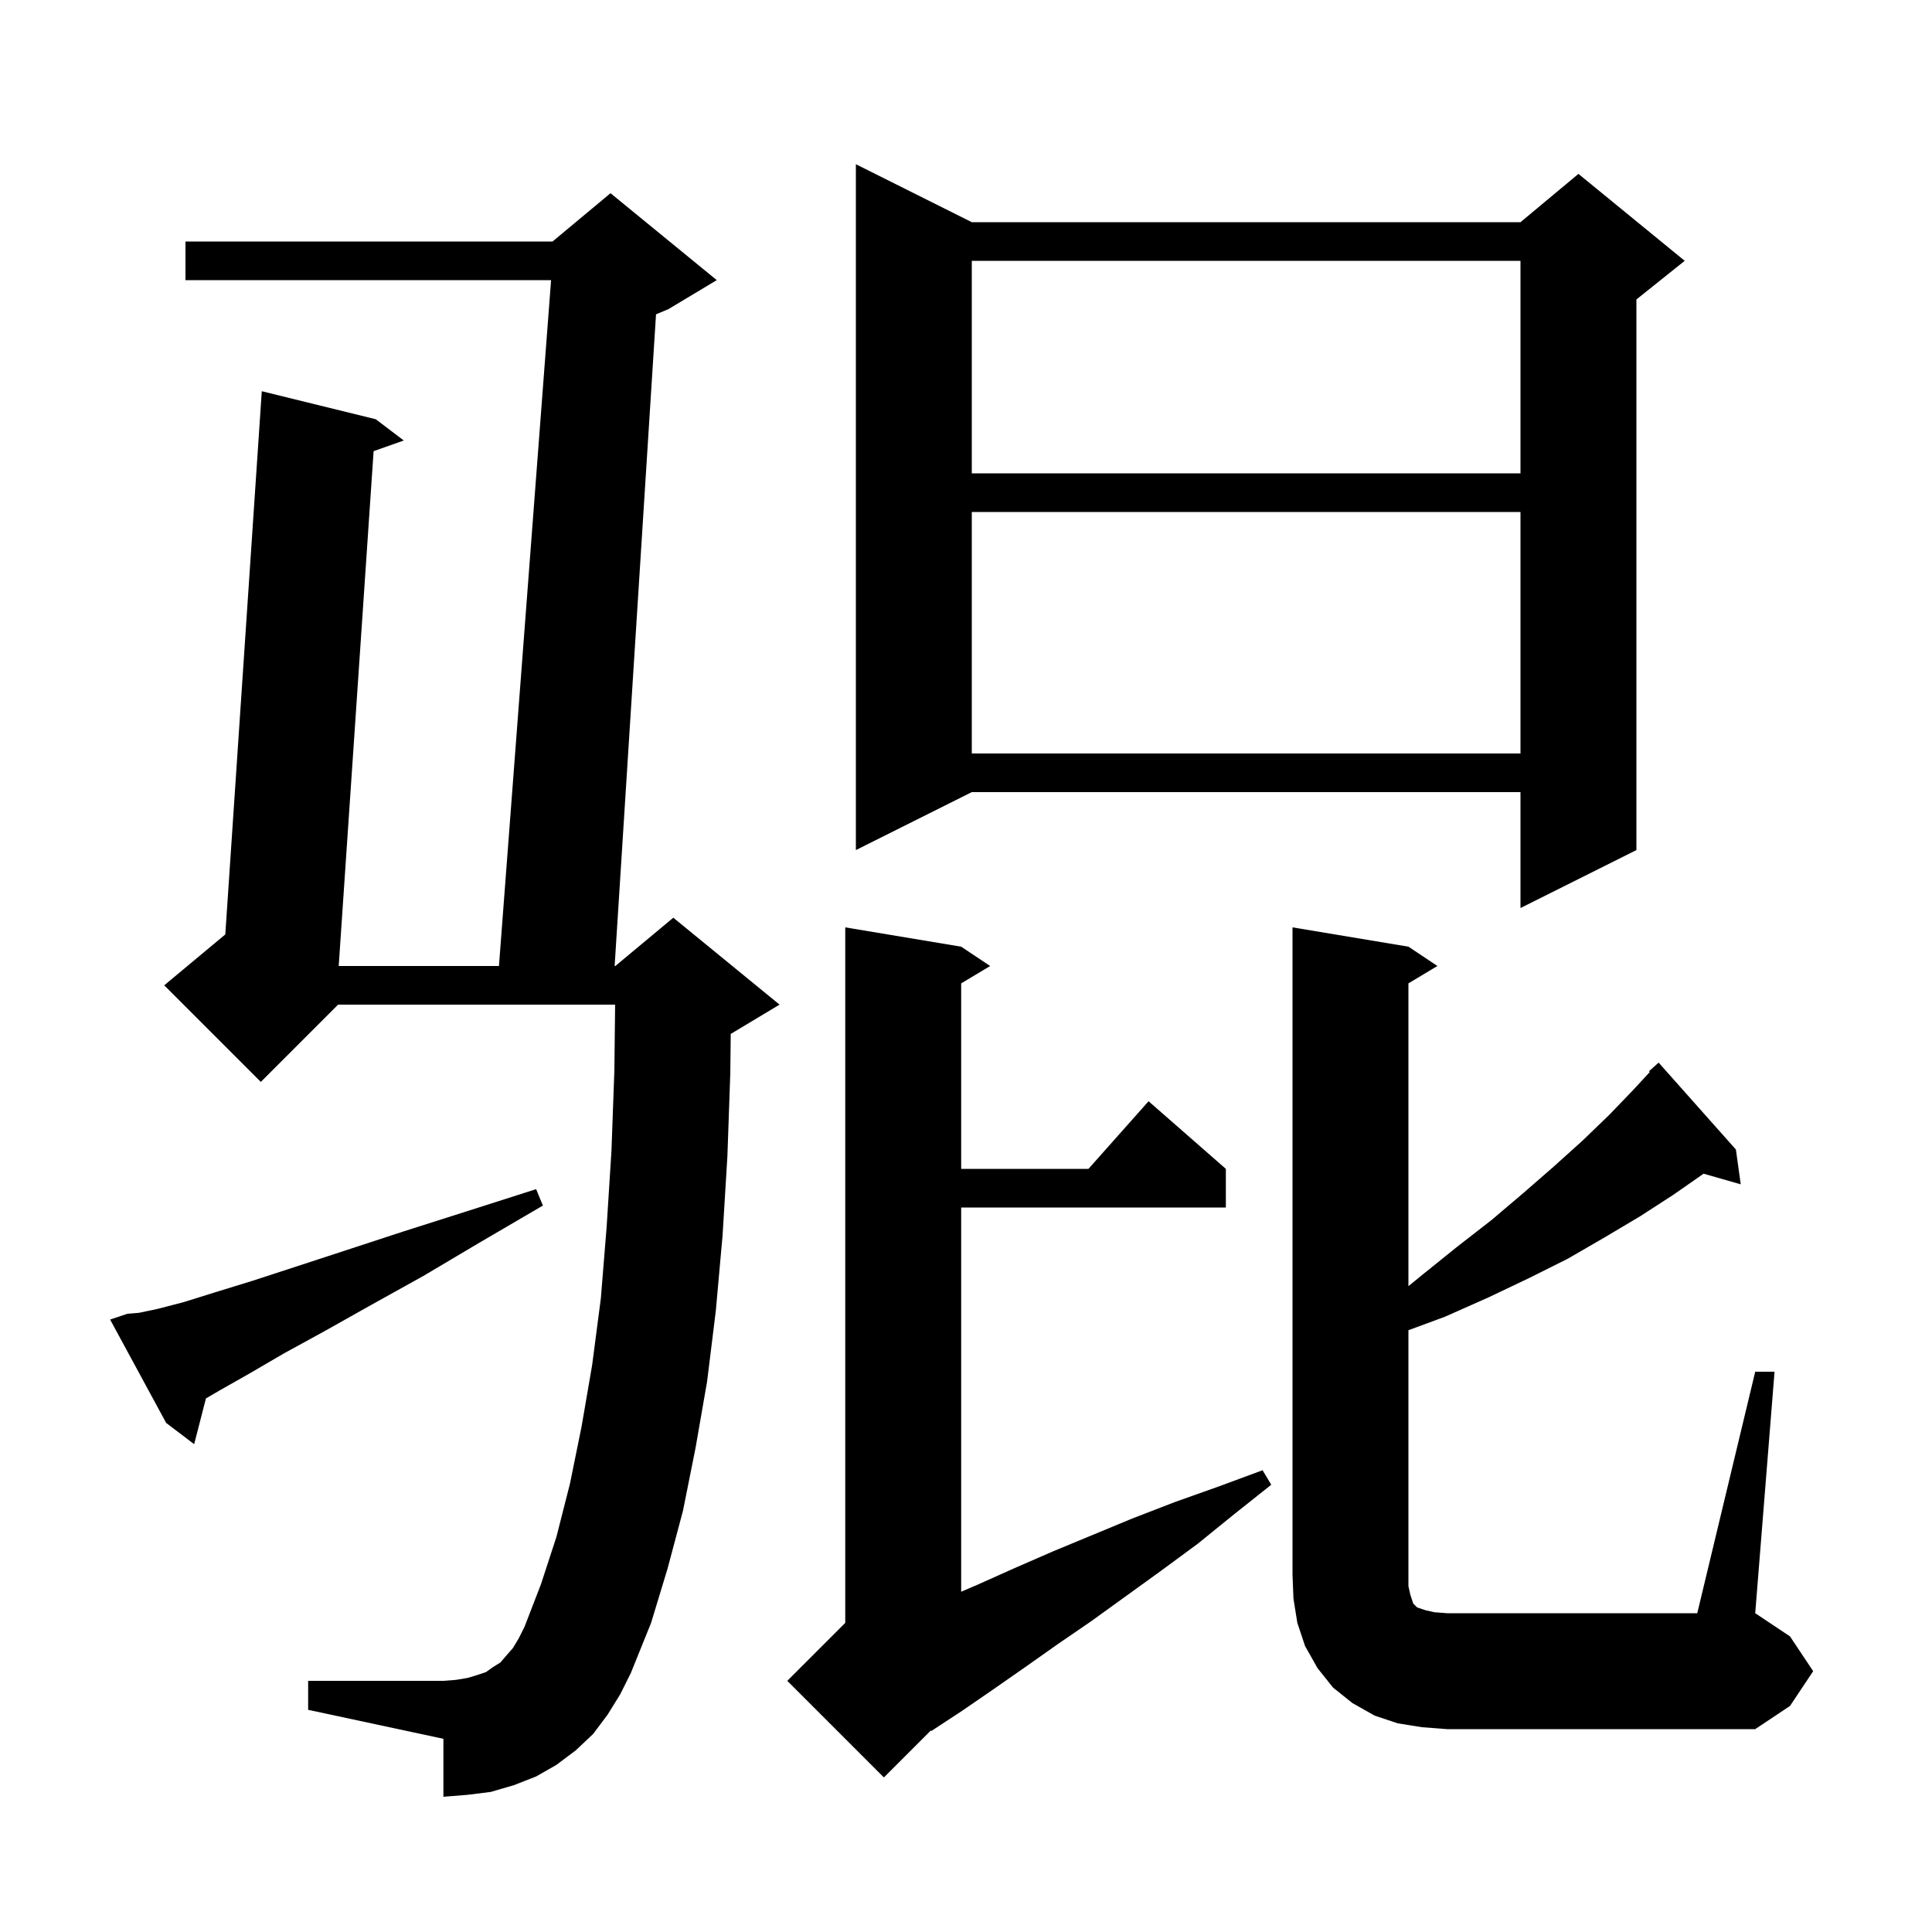 <svg xmlns="http://www.w3.org/2000/svg" xmlns:xlink="http://www.w3.org/1999/xlink" version="1.1" baseProfile="full" viewBox="0 0 200 200" width="200" height="200"><g fill="currentColor"><path d="M 99.5 98.0 L 102.5 100.0 L 99.5 101.8 L 99.5 121.0 L 112.678 121.0 L 118.9 114.0 L 126.9 121.0 L 126.9 125.0 L 99.5 125.0 L 99.5 164.778 L 101.3 164.0 L 105.1 162.3 L 109.0 160.6 L 117.2 157.2 L 121.6 155.5 L 126.1 153.9 L 130.7 152.2 L 131.6 153.7 L 127.7 156.8 L 124.0 159.8 L 120.2 162.6 L 113.0 167.8 L 109.5 170.2 L 106.1 172.6 L 102.8 174.9 L 99.6 177.1 L 96.4 179.2 L 96.364 179.136 L 91.5 184.0 L 81.5 174.0 L 87.5 168.0 L 87.5 96.0 Z M 147.2 178.8 L 144.7 178.4 L 142.3 177.6 L 140.0 176.3 L 138.0 174.7 L 136.4 172.7 L 135.1 170.4 L 134.3 168.0 L 133.9 165.5 L 133.8 163.0 L 133.8 96.0 L 145.8 98.0 L 148.8 100.0 L 145.8 101.8 L 145.8 133.142 L 147.2 132.0 L 150.8 129.1 L 154.4 126.3 L 157.7 123.5 L 160.8 120.8 L 163.8 118.1 L 166.6 115.4 L 169.1 112.8 L 170.784 110.976 L 170.7 110.9 L 171.7 110.0 L 179.7 119.0 L 180.2 122.6 L 176.355 121.501 L 173.2 123.7 L 169.8 125.9 L 166.1 128.1 L 162.3 130.3 L 158.3 132.3 L 154.1 134.3 L 149.6 136.3 L 145.8 137.704 L 145.8 164.2 L 146.0 165.1 L 146.3 166.0 L 146.7 166.4 L 147.6 166.7 L 148.5 166.9 L 149.8 167.0 L 175.7 167.0 L 181.7 142.0 L 183.7 142.0 L 181.7 167.0 L 185.3 169.4 L 187.7 173.0 L 185.3 176.6 L 181.7 179.0 L 149.8 179.0 Z M 62.9 177.5 L 61.4 179.5 L 59.6 181.2 L 57.6 182.7 L 55.5 183.9 L 53.2 184.8 L 50.8 185.5 L 48.4 185.8 L 45.9 186.0 L 45.9 180.0 L 31.9 177.0 L 31.9 174.0 L 45.9 174.0 L 47.2 173.9 L 48.4 173.7 L 49.4 173.4 L 50.3 173.1 L 51.0 172.6 L 51.8 172.1 L 52.4 171.4 L 53.1 170.6 L 53.7 169.6 L 54.3 168.4 L 56.0 164.0 L 57.6 159.1 L 59.0 153.6 L 60.2 147.7 L 61.3 141.3 L 62.2 134.4 L 62.8 127.0 L 63.3 119.1 L 63.6 110.8 L 63.677 104.0 L 35.0 104.0 L 27.0 112.0 L 17.0 102.0 L 23.323 96.731 L 27.1 40.5 L 38.9 43.4 L 41.8 45.6 L 38.676 46.703 L 35.063 100.0 L 51.652 100.0 L 57.048 29.0 L 19.2 29.0 L 19.2 25.0 L 57.2 25.0 L 63.2 20.0 L 74.2 29.0 L 69.2 32.0 L 67.912 32.537 L 63.627 100.0 L 63.7 100.0 L 69.7 95.0 L 80.7 104.0 L 75.7 107.0 L 75.645 107.023 L 75.6 111.1 L 75.3 119.7 L 74.8 127.9 L 74.1 135.7 L 73.2 143.0 L 72.0 149.9 L 70.7 156.4 L 69.1 162.4 L 67.4 168.0 L 65.3 173.2 L 64.2 175.4 Z M 13.2 136.0 L 14.4 135.9 L 16.3 135.5 L 19.0 134.8 L 22.2 133.8 L 26.1 132.6 L 30.7 131.1 L 35.9 129.4 L 41.7 127.5 L 48.3 125.4 L 55.5 123.1 L 56.2 124.8 L 49.7 128.6 L 43.8 132.1 L 38.4 135.1 L 33.6 137.8 L 29.4 140.1 L 25.8 142.2 L 22.8 143.9 L 21.318 144.765 L 20.1 149.5 L 17.2 147.3 L 11.4 136.6 Z M 100.6 23.0 L 157.4 23.0 L 163.4 18.0 L 174.4 27.0 L 169.4 31.0 L 169.4 88.0 L 157.4 94.0 L 157.4 82.0 L 100.6 82.0 L 88.6 88.0 L 88.6 17.0 Z M 100.6 53.0 L 100.6 78.0 L 157.4 78.0 L 157.4 53.0 Z M 100.6 27.0 L 100.6 49.0 L 157.4 49.0 L 157.4 27.0 Z "/></g></svg>